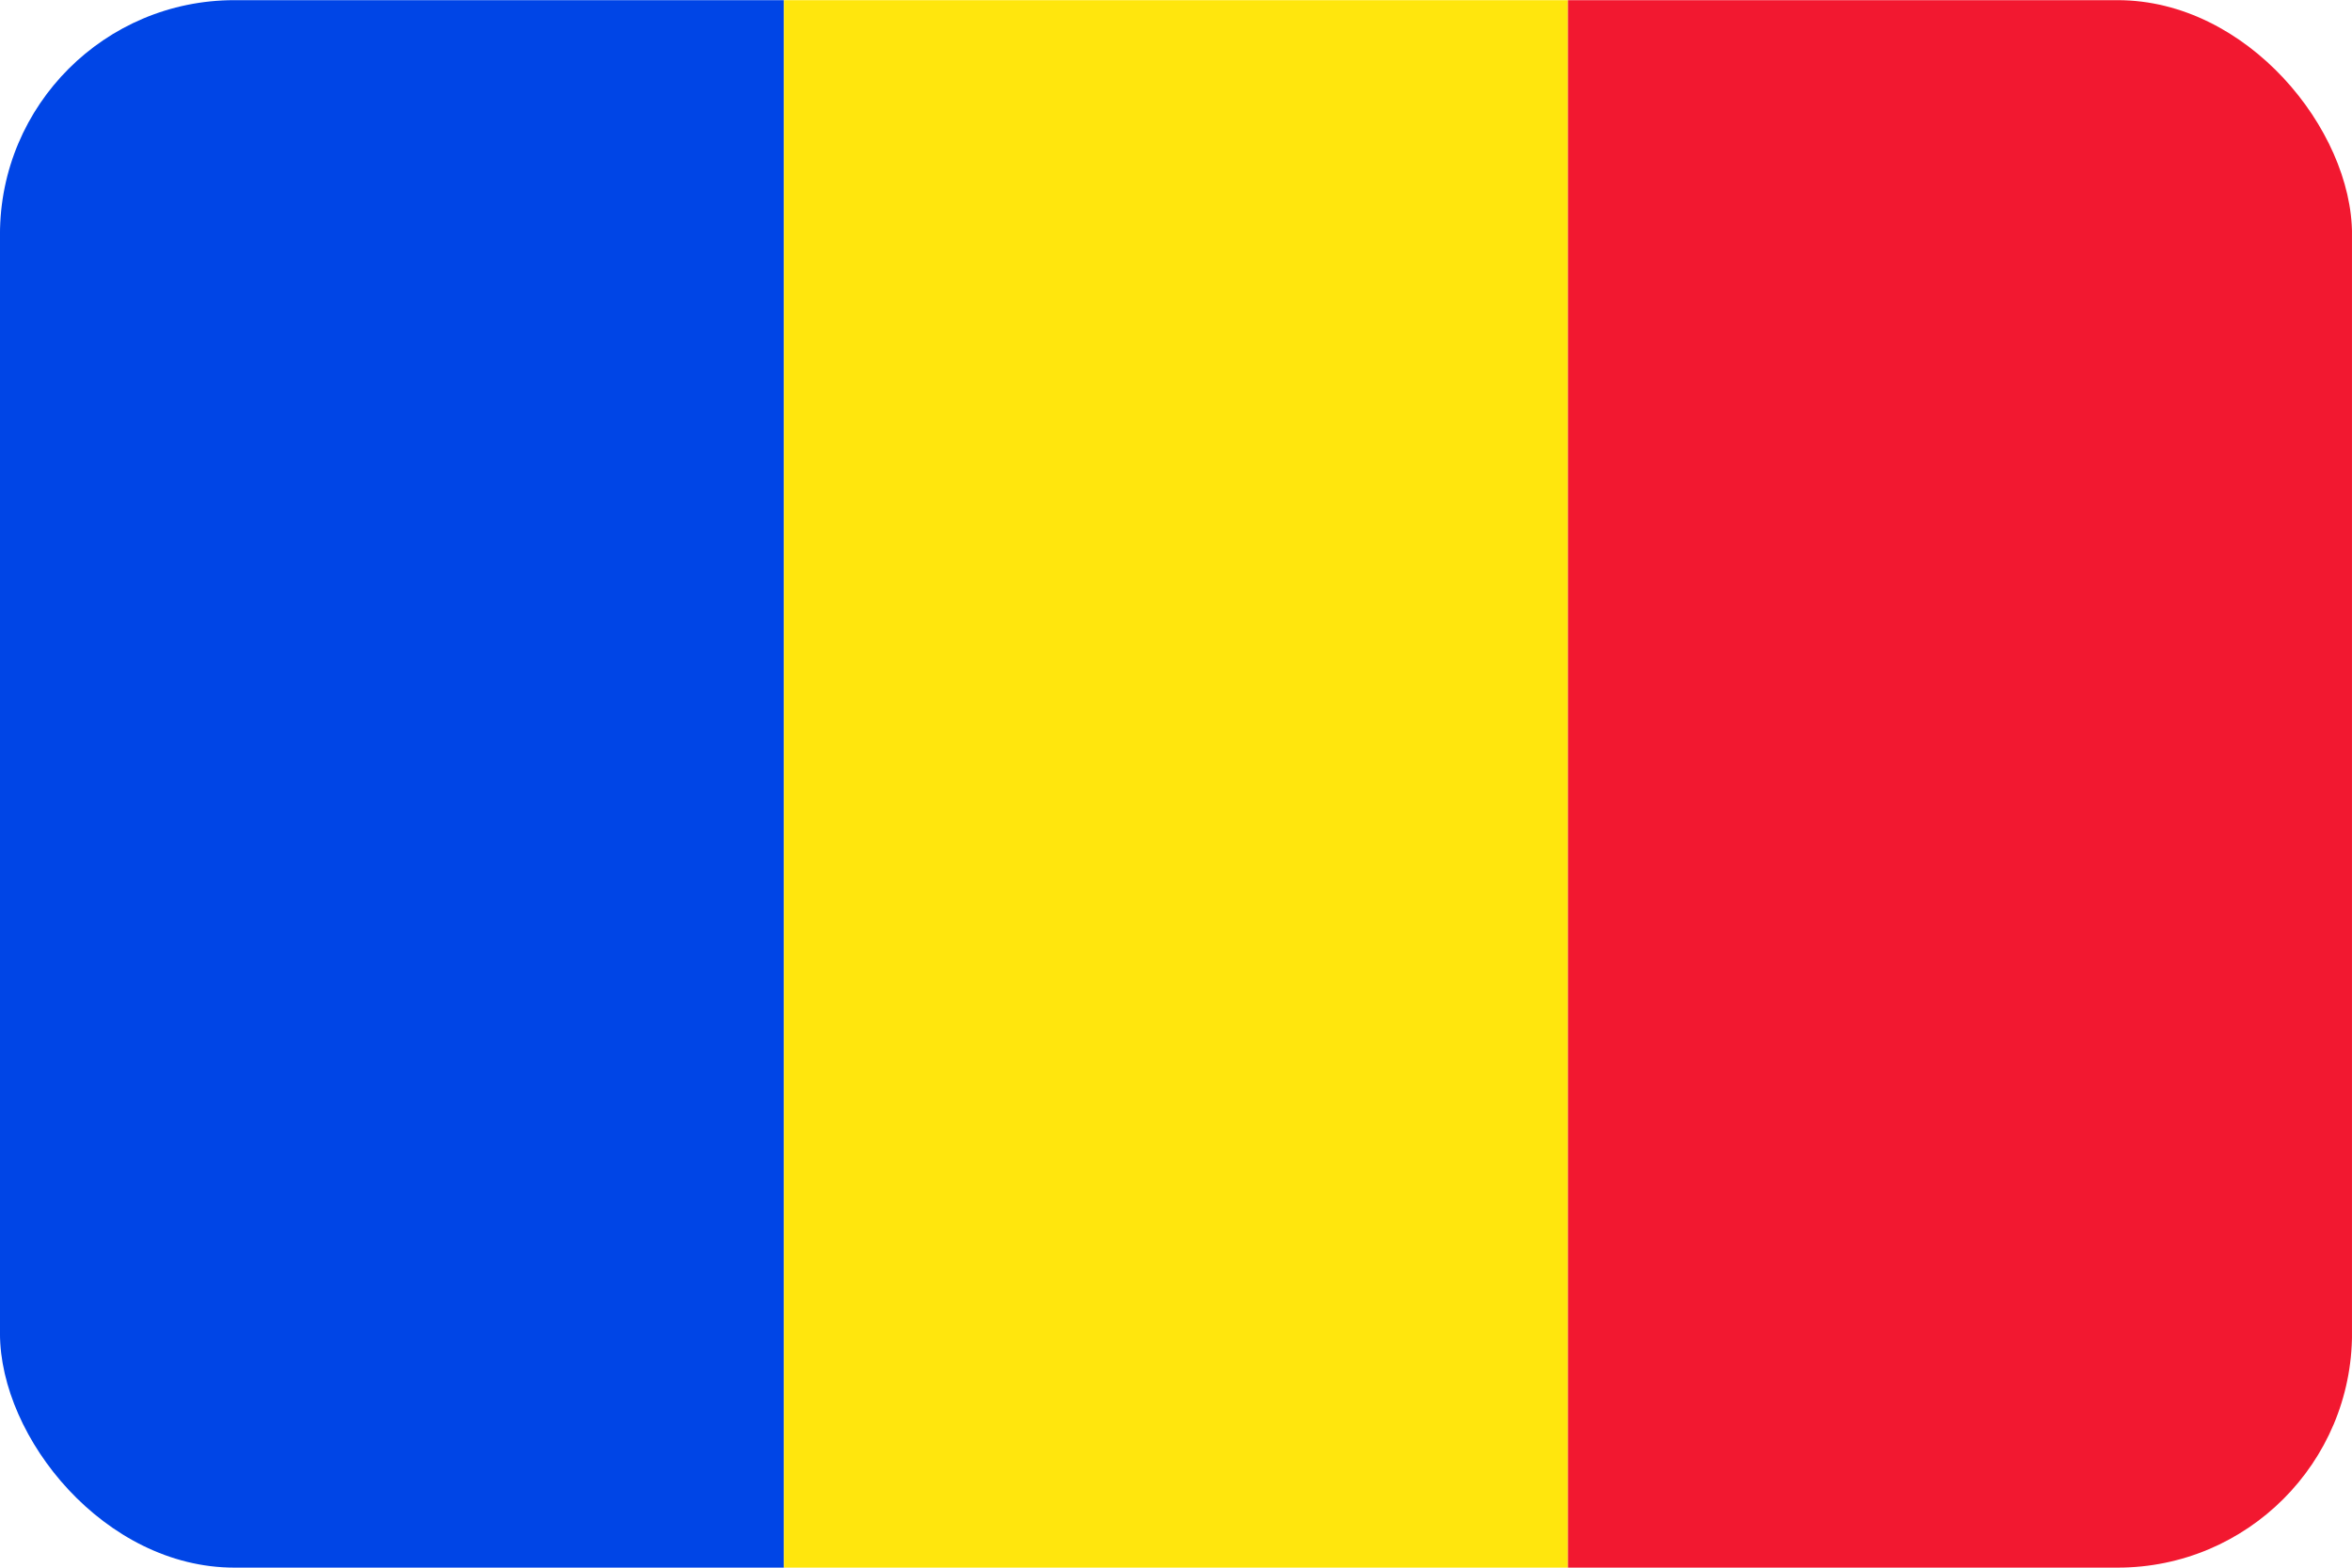 <svg id="Ebene_10" data-name="Ebene 10" xmlns="http://www.w3.org/2000/svg" xmlns:xlink="http://www.w3.org/1999/xlink" viewBox="0 0 85.349 56.904"><defs><style>.cls-1{fill:none;}.cls-2{clip-path:url(#clip-path);}.cls-3{fill:#0045e6;}.cls-4{fill:#ffe60d;}.cls-5{fill:#f21830;}</style><clipPath id="clip-path"><rect class="cls-1" x="-0.001" y="0.006" width="85.351" height="56.891" rx="8.504"/></clipPath></defs><title>Flaggen_abgerundet</title><g class="cls-2"><rect class="cls-3" width="28.446" height="56.904"/><rect class="cls-4" x="28.446" width="28.452" height="56.904"/><rect class="cls-5" x="56.898" width="28.45" height="56.904"/></g></svg>